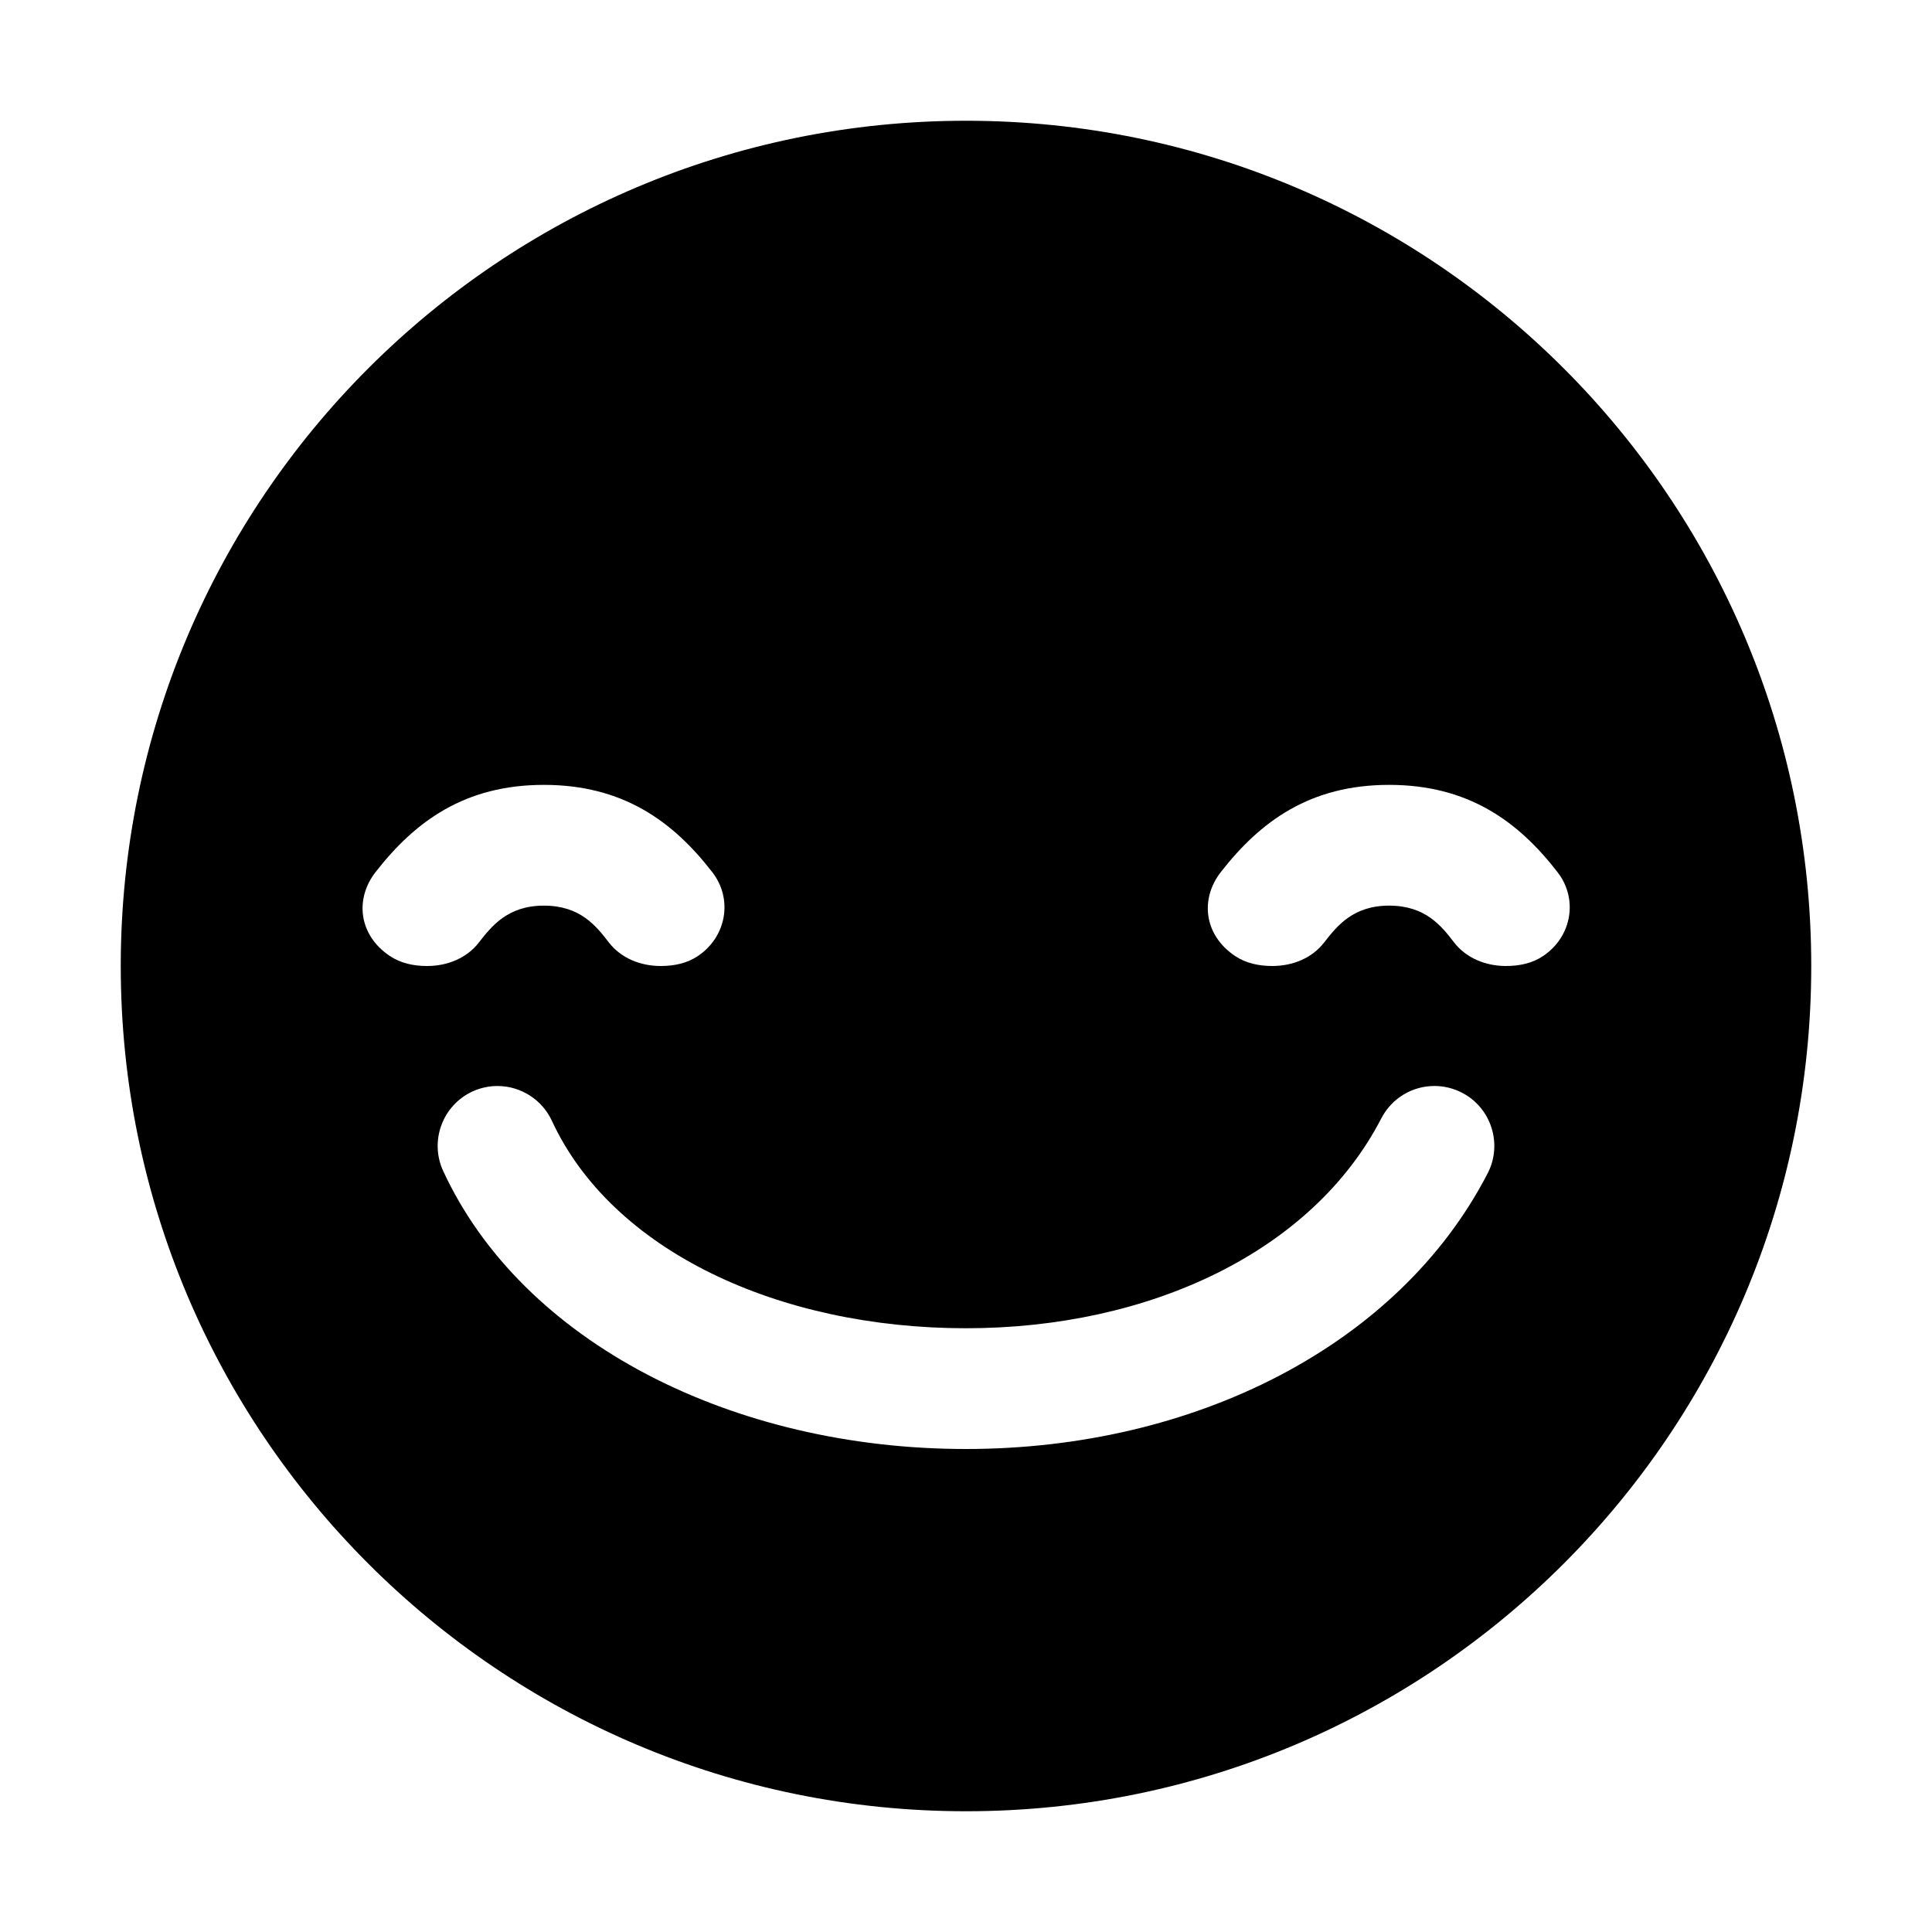 <?xml version="1.0" encoding="utf-8"?>
<!-- Generator: Adobe Illustrator 16.2.1, SVG Export Plug-In . SVG Version: 6.00 Build 0)  -->
<!DOCTYPE svg PUBLIC "-//W3C//DTD SVG 1.1//EN" "http://www.w3.org/Graphics/SVG/1.1/DTD/svg11.dtd">
<svg version="1.1" id="Layer_1" xmlns="http://www.w3.org/2000/svg" xmlns:xlink="http://www.w3.org/1999/xlink" x="0px" y="0px"
	 width="512px" height="512px" viewBox="0 0 512 512" enable-background="new 0 0 512 512" xml:space="preserve">
<g>
	<path d="M256,32C132.288,32,32,132.288,32,256s100.288,224,224,224s224-100.288,224-224S379.712,32,256,32z M103.272,253.324
		c-8.272-5.574-9.249-15.145-3.747-22.207C110.074,217.573,123.25,208,144.137,208s34.174,9.593,44.655,23.174
		c5.464,7.076,3.765,17.011-3.787,22.144c-2.915,1.975-6.341,2.683-9.922,2.683c-5.412,0-10.539-2.119-13.716-6.223
		c-3.398-4.416-7.621-9.777-17.23-9.777c-9.561,0-13.818,5.387-17.269,9.821c-3.163,4.069-8.274,6.178-13.669,6.179
		C109.618,256,106.186,255.287,103.272,253.324z M394.245,310.945C370.607,356.719,316.344,384,256.004,384
		c-61.869,0-117.55-28.235-138.556-73.677c-3.663-7.939-0.191-17.383,7.734-21.057c2.137-0.978,4.363-1.463,6.658-1.463
		c6.163,0,11.818,3.61,14.407,9.199C162.164,331.438,206.27,352,256.004,352c48.602,0,91.8-20.269,110.053-55.615
		c2.746-5.301,8.148-8.588,14.104-8.588c2.532,0,5.06,0.621,7.308,1.796C395.201,293.598,398.254,303.184,394.245,310.945z
		 M409.006,253.317c-2.915,1.975-6.341,2.683-9.922,2.683c-5.412,0-10.539-2.119-13.717-6.223c-3.398-4.416-7.62-9.777-17.23-9.777
		c-9.561,0-13.817,5.387-17.268,9.821c-3.163,4.069-8.275,6.178-13.67,6.179c-3.581,0-7.014-0.713-9.928-2.676
		c-8.271-5.574-9.248-15.145-3.746-22.207C334.074,217.573,347.25,208,368.137,208c20.888,0,34.175,9.593,44.656,23.174
		C418.257,238.25,416.558,248.185,409.006,253.317z"/>
</g>
</svg>
